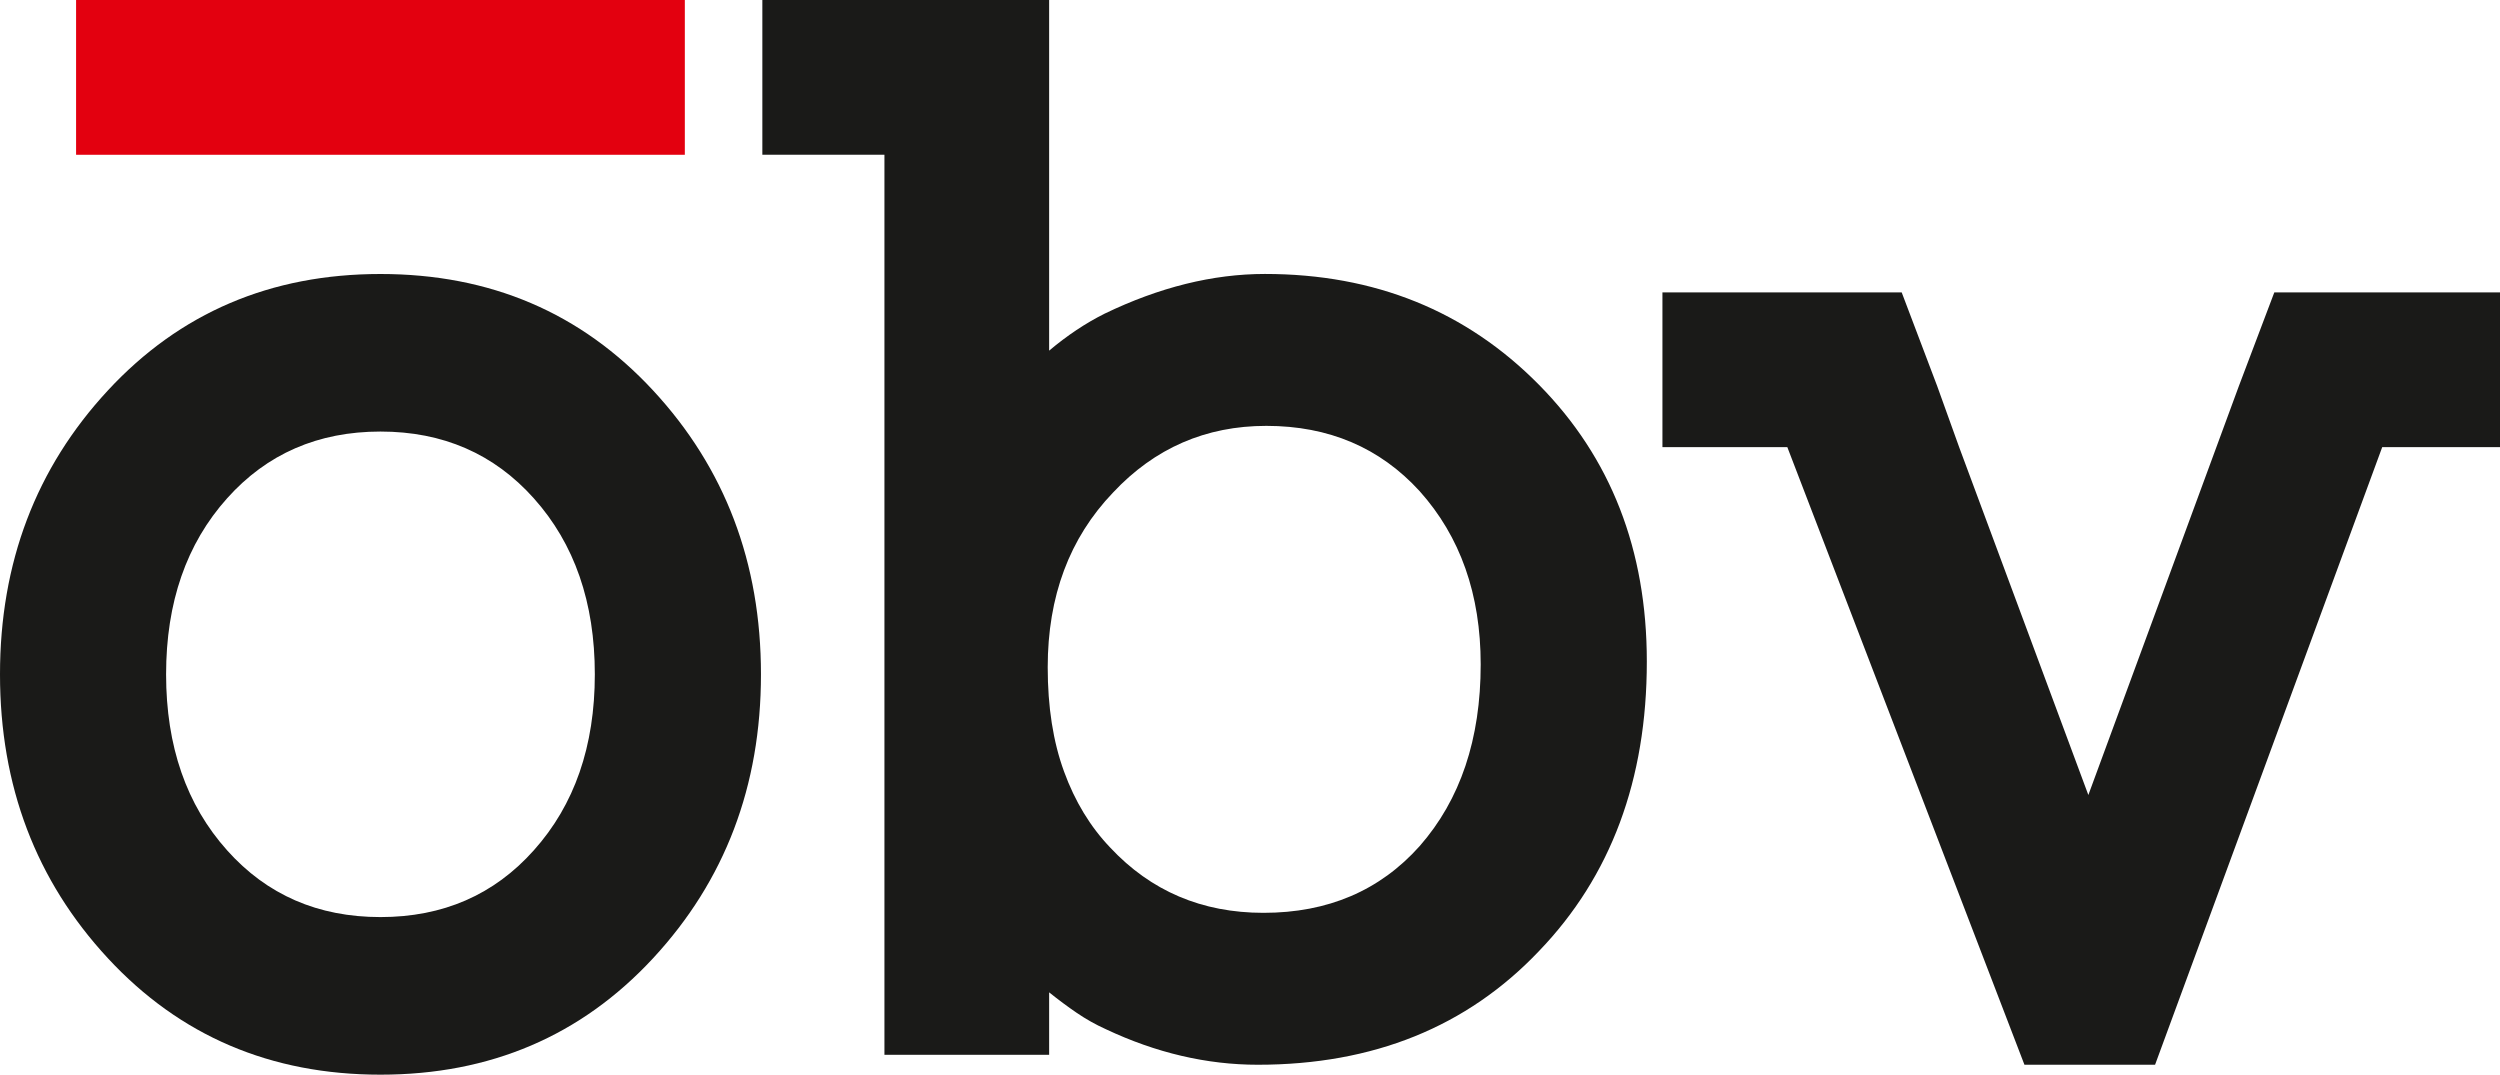 <?xml version="1.0" encoding="utf-8"?>
<!-- Generator: Adobe Illustrator 23.0.4, SVG Export Plug-In . SVG Version: 6.00 Build 0)  -->
<svg version="1.1" id="Logo" xmlns="http://www.w3.org/2000/svg" xmlns:xlink="http://www.w3.org/1999/xlink" x="0px" y="0px"
	 viewBox="0 0 57.664 24.788" style="enable-background:new 0 0 57.664 24.788;" xml:space="preserve">
<style type="text/css">
	.st0{fill:#1A1A18;}
	.st1{fill:#E3000F;}
</style>
<g>
	<path class="st0" d="M32.745,11.329c-0.916-1.003-2.095-1.506-3.536-1.506c-1.397,0-2.576,0.513-3.537,1.539
		c-1.004,1.048-1.506,2.391-1.506,4.028c0,0.917,0.125,1.719,0.377,2.407c0.25,0.687,0.605,1.272,1.064,1.752
		c0.938,1.004,2.117,1.506,3.536,1.506c1.485,0,2.686-0.513,3.602-1.539c0.939-1.07,1.408-2.467,1.408-4.192
		C34.153,13.709,33.684,12.377,32.745,11.329 M35.496,21.939c-1.659,1.746-3.82,2.62-6.484,2.62c-1.178,0-2.347-0.274-3.503-0.819
		c-0.241-0.109-0.464-0.235-0.672-0.377c-0.207-0.141-0.42-0.299-0.638-0.474v1.44H20.4v-2.521V3.569h-2.816V0h6.615v8.088
		c0.414-0.349,0.84-0.633,1.277-0.852c1.266-0.611,2.499-0.917,3.7-0.917c2.532,0,4.639,0.852,6.32,2.555
		c1.659,1.681,2.489,3.809,2.489,6.385C37.985,17.988,37.155,20.215,35.496,21.939"/>
	<path class="st0" d="M12.312,11.493c-0.916-1.025-2.095-1.539-3.536-1.539s-2.62,0.514-3.537,1.539
		c-0.939,1.048-1.408,2.402-1.408,4.061s0.469,3.012,1.408,4.06c0.917,1.027,2.096,1.539,3.537,1.539s2.62-0.512,3.536-1.539
		c0.939-1.048,1.408-2.401,1.408-4.06S13.251,12.541,12.312,11.493 M15.063,22.103c-1.659,1.79-3.755,2.685-6.287,2.685
		c-2.533,0-4.628-0.895-6.287-2.685C0.829,20.313,0,18.13,0,15.554s0.829-4.759,2.489-6.549C4.148,7.215,6.243,6.32,8.776,6.32
		c2.532,0,4.628,0.895,6.287,2.685s2.489,3.973,2.489,6.549S16.722,20.313,15.063,22.103"/>
</g>
<polygon class="st0" points="52.458,6.745 51.64,8.907 48.169,18.337 45.189,10.314 44.683,8.907 43.864,6.745 38.345,6.745 
	38.345,10.314 41.226,10.314 46.695,24.559 49.708,24.559 54.947,10.314 57.664,10.314 57.664,6.745 "/>
<rect x="1.755" class="st1" width="14.041" height="3.57"/>
</svg>
